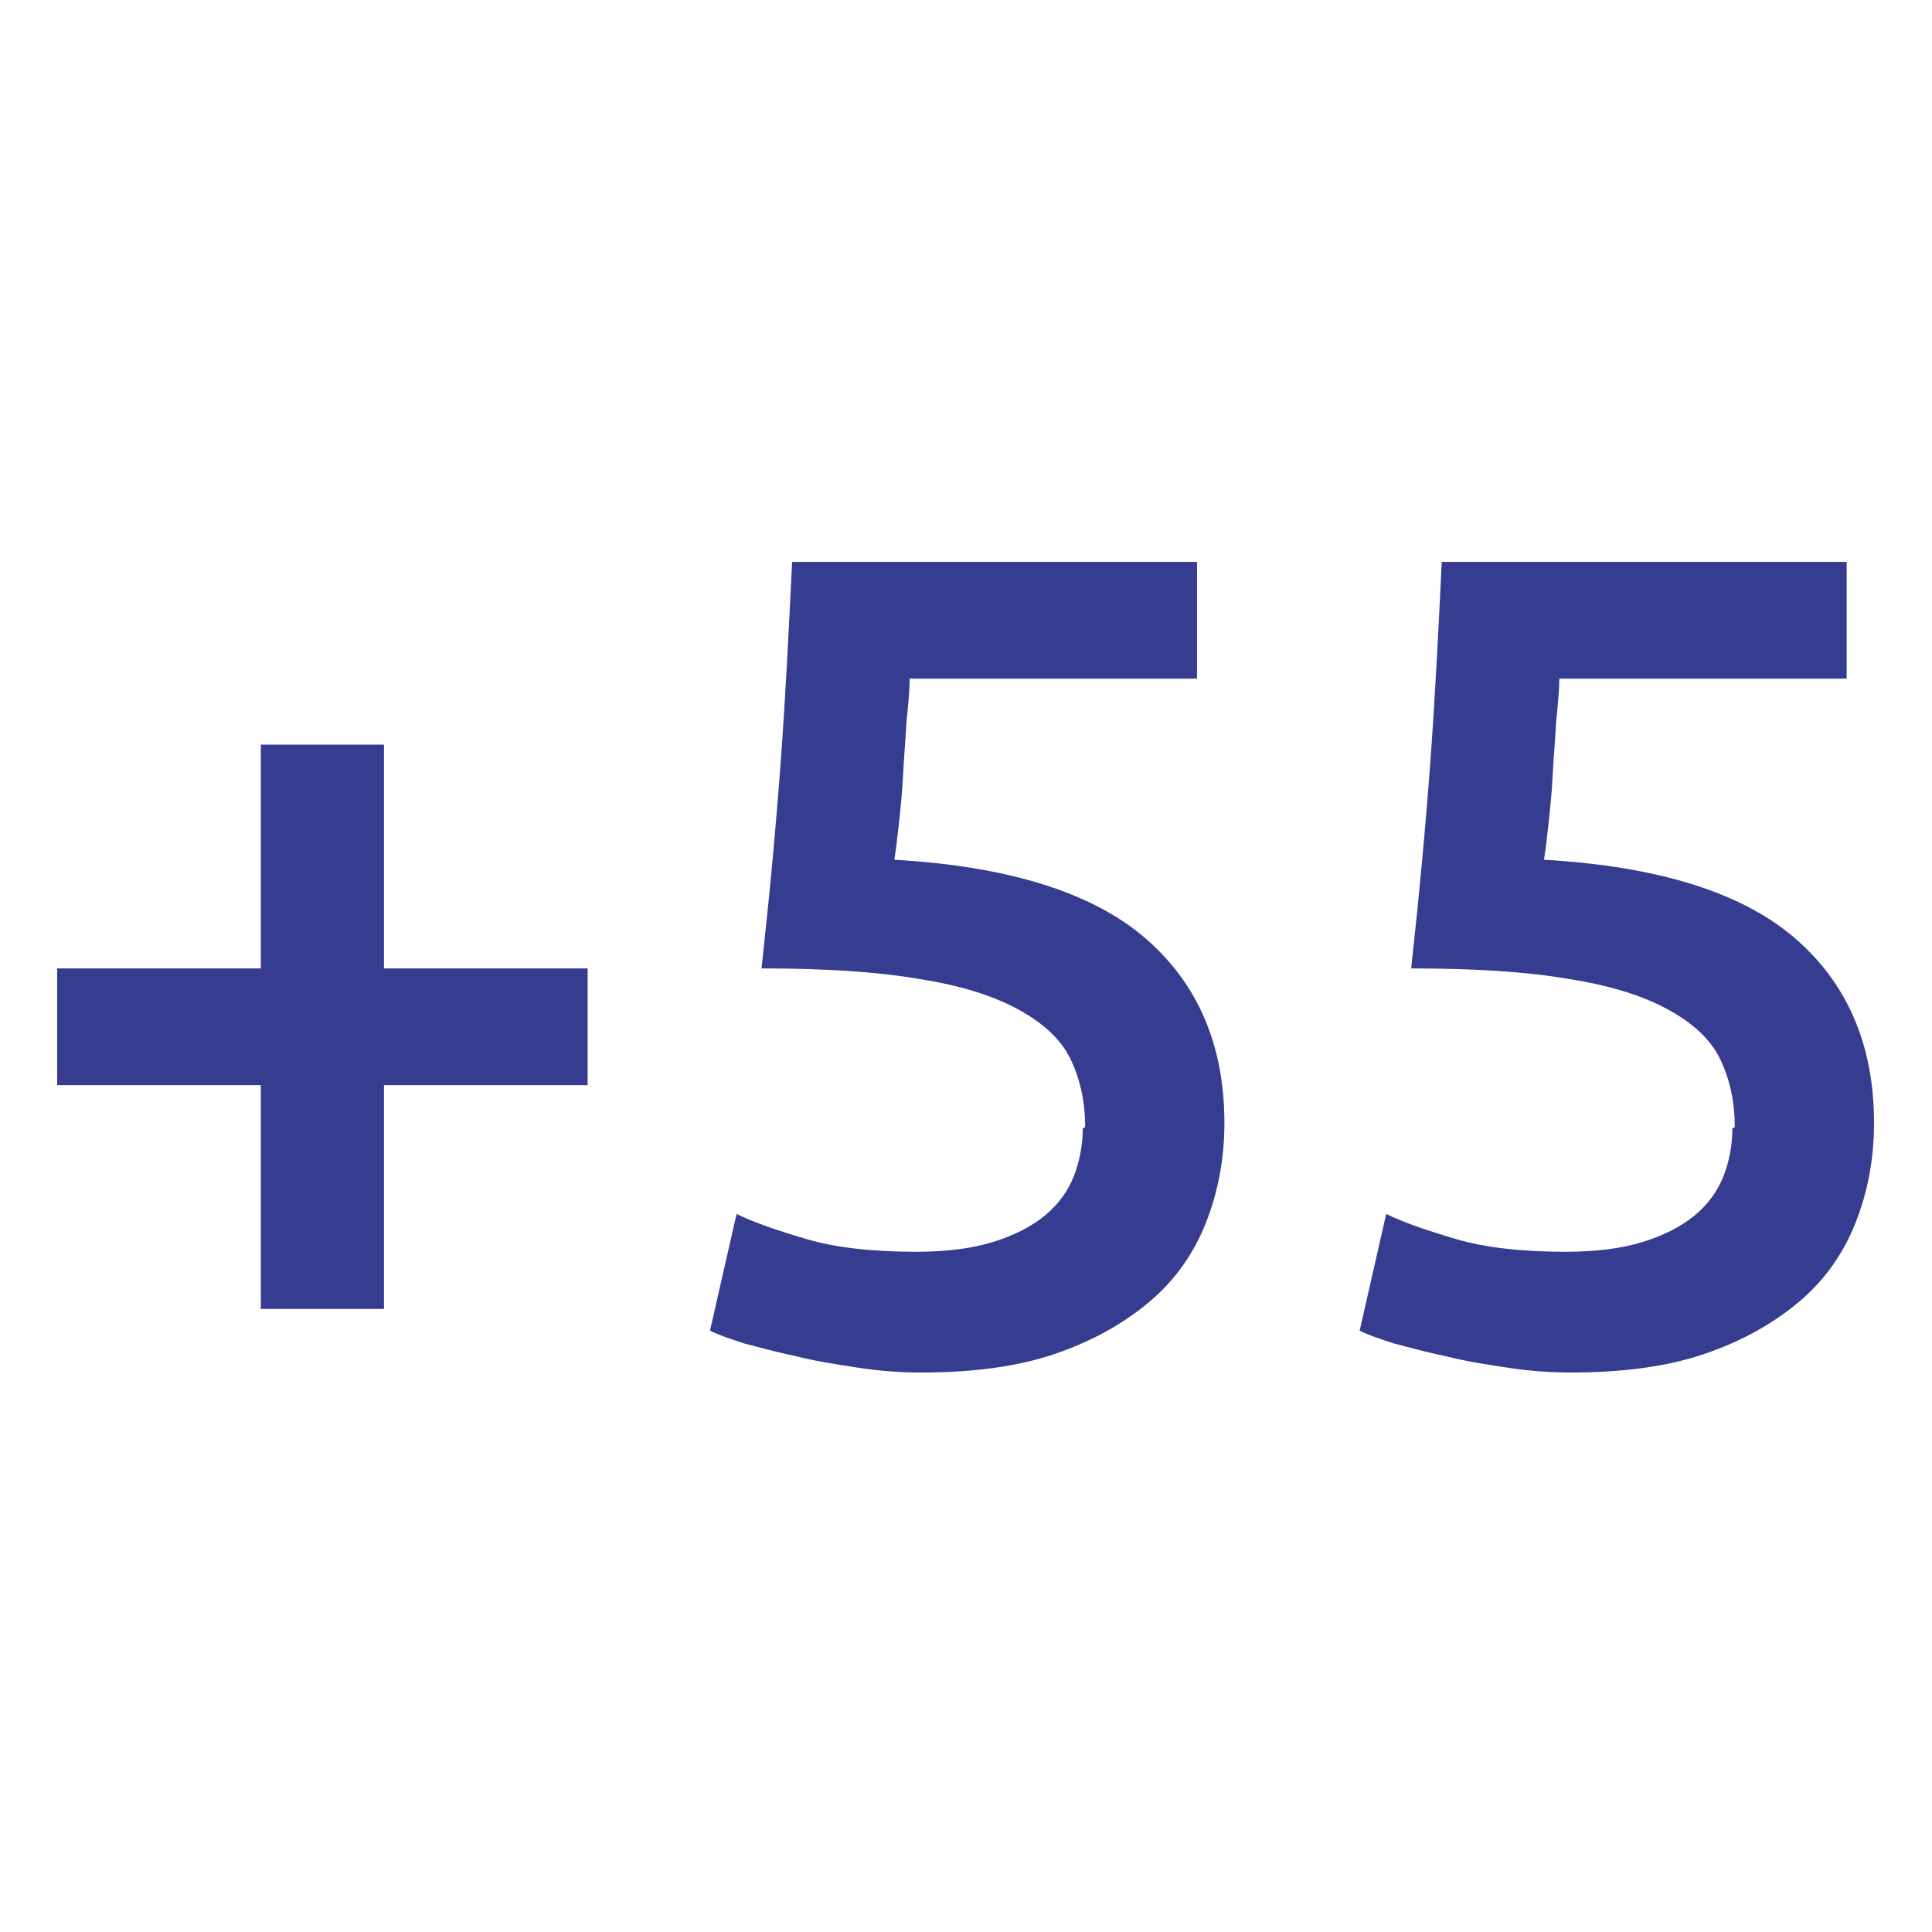 <?xml version="1.0" encoding="UTF-8"?> <svg xmlns="http://www.w3.org/2000/svg" id="a" viewBox="0 0 24 24"><path d="M.71,12.03h2.53v-2.78h1.53v2.78h2.53v1.45h-2.53v2.78h-1.53v-2.78H.71v-1.45Z" fill="#363d90"></path><path d="M13.48,14c0-.31-.06-.59-.18-.84-.12-.25-.34-.45-.65-.62-.31-.17-.72-.3-1.24-.38-.52-.09-1.17-.13-1.95-.13.1-.91.18-1.77.24-2.59s.1-1.64.14-2.46h5.03v1.45h-3.57c0,.16-.02.34-.04.55-.01.2-.03.41-.04.62-.01.21-.03.41-.05.6-.02.19-.04.35-.06.48,1.4.08,2.44.4,3.1.96s1,1.33,1,2.31c0,.45-.08.86-.23,1.24-.15.38-.38.71-.7.98s-.71.49-1.18.65-1.03.23-1.66.23c-.26,0-.52-.02-.78-.06-.27-.04-.52-.08-.76-.14-.24-.05-.46-.11-.65-.16-.19-.06-.33-.11-.43-.16l.33-1.45c.2.1.49.2.86.31.37.11.83.16,1.37.16.37,0,.69-.04.95-.12.26-.08.48-.19.65-.33s.29-.31.36-.49.11-.38.11-.59Z" fill="#363d90"></path><path d="M21.55,14c0-.31-.06-.59-.18-.84-.12-.25-.34-.45-.65-.62-.31-.17-.72-.3-1.24-.38-.52-.09-1.17-.13-1.95-.13.1-.91.18-1.77.24-2.59s.1-1.64.14-2.46h5.03v1.45h-3.57c0,.16-.02.34-.04.55-.01.2-.03.41-.04.62-.01.21-.03.41-.05.6-.02.19-.04.35-.06.48,1.4.08,2.44.4,3.1.96s1,1.33,1,2.31c0,.45-.08.86-.23,1.24-.15.38-.38.71-.7.98s-.71.49-1.18.65-1.03.23-1.66.23c-.26,0-.52-.02-.78-.06-.27-.04-.52-.08-.76-.14-.24-.05-.46-.11-.65-.16-.19-.06-.33-.11-.43-.16l.33-1.45c.2.1.49.2.86.31.37.11.83.16,1.37.16.37,0,.69-.04.95-.12.26-.08.48-.19.65-.33s.29-.31.36-.49.11-.38.11-.59Z" fill="#363d90"></path></svg> 